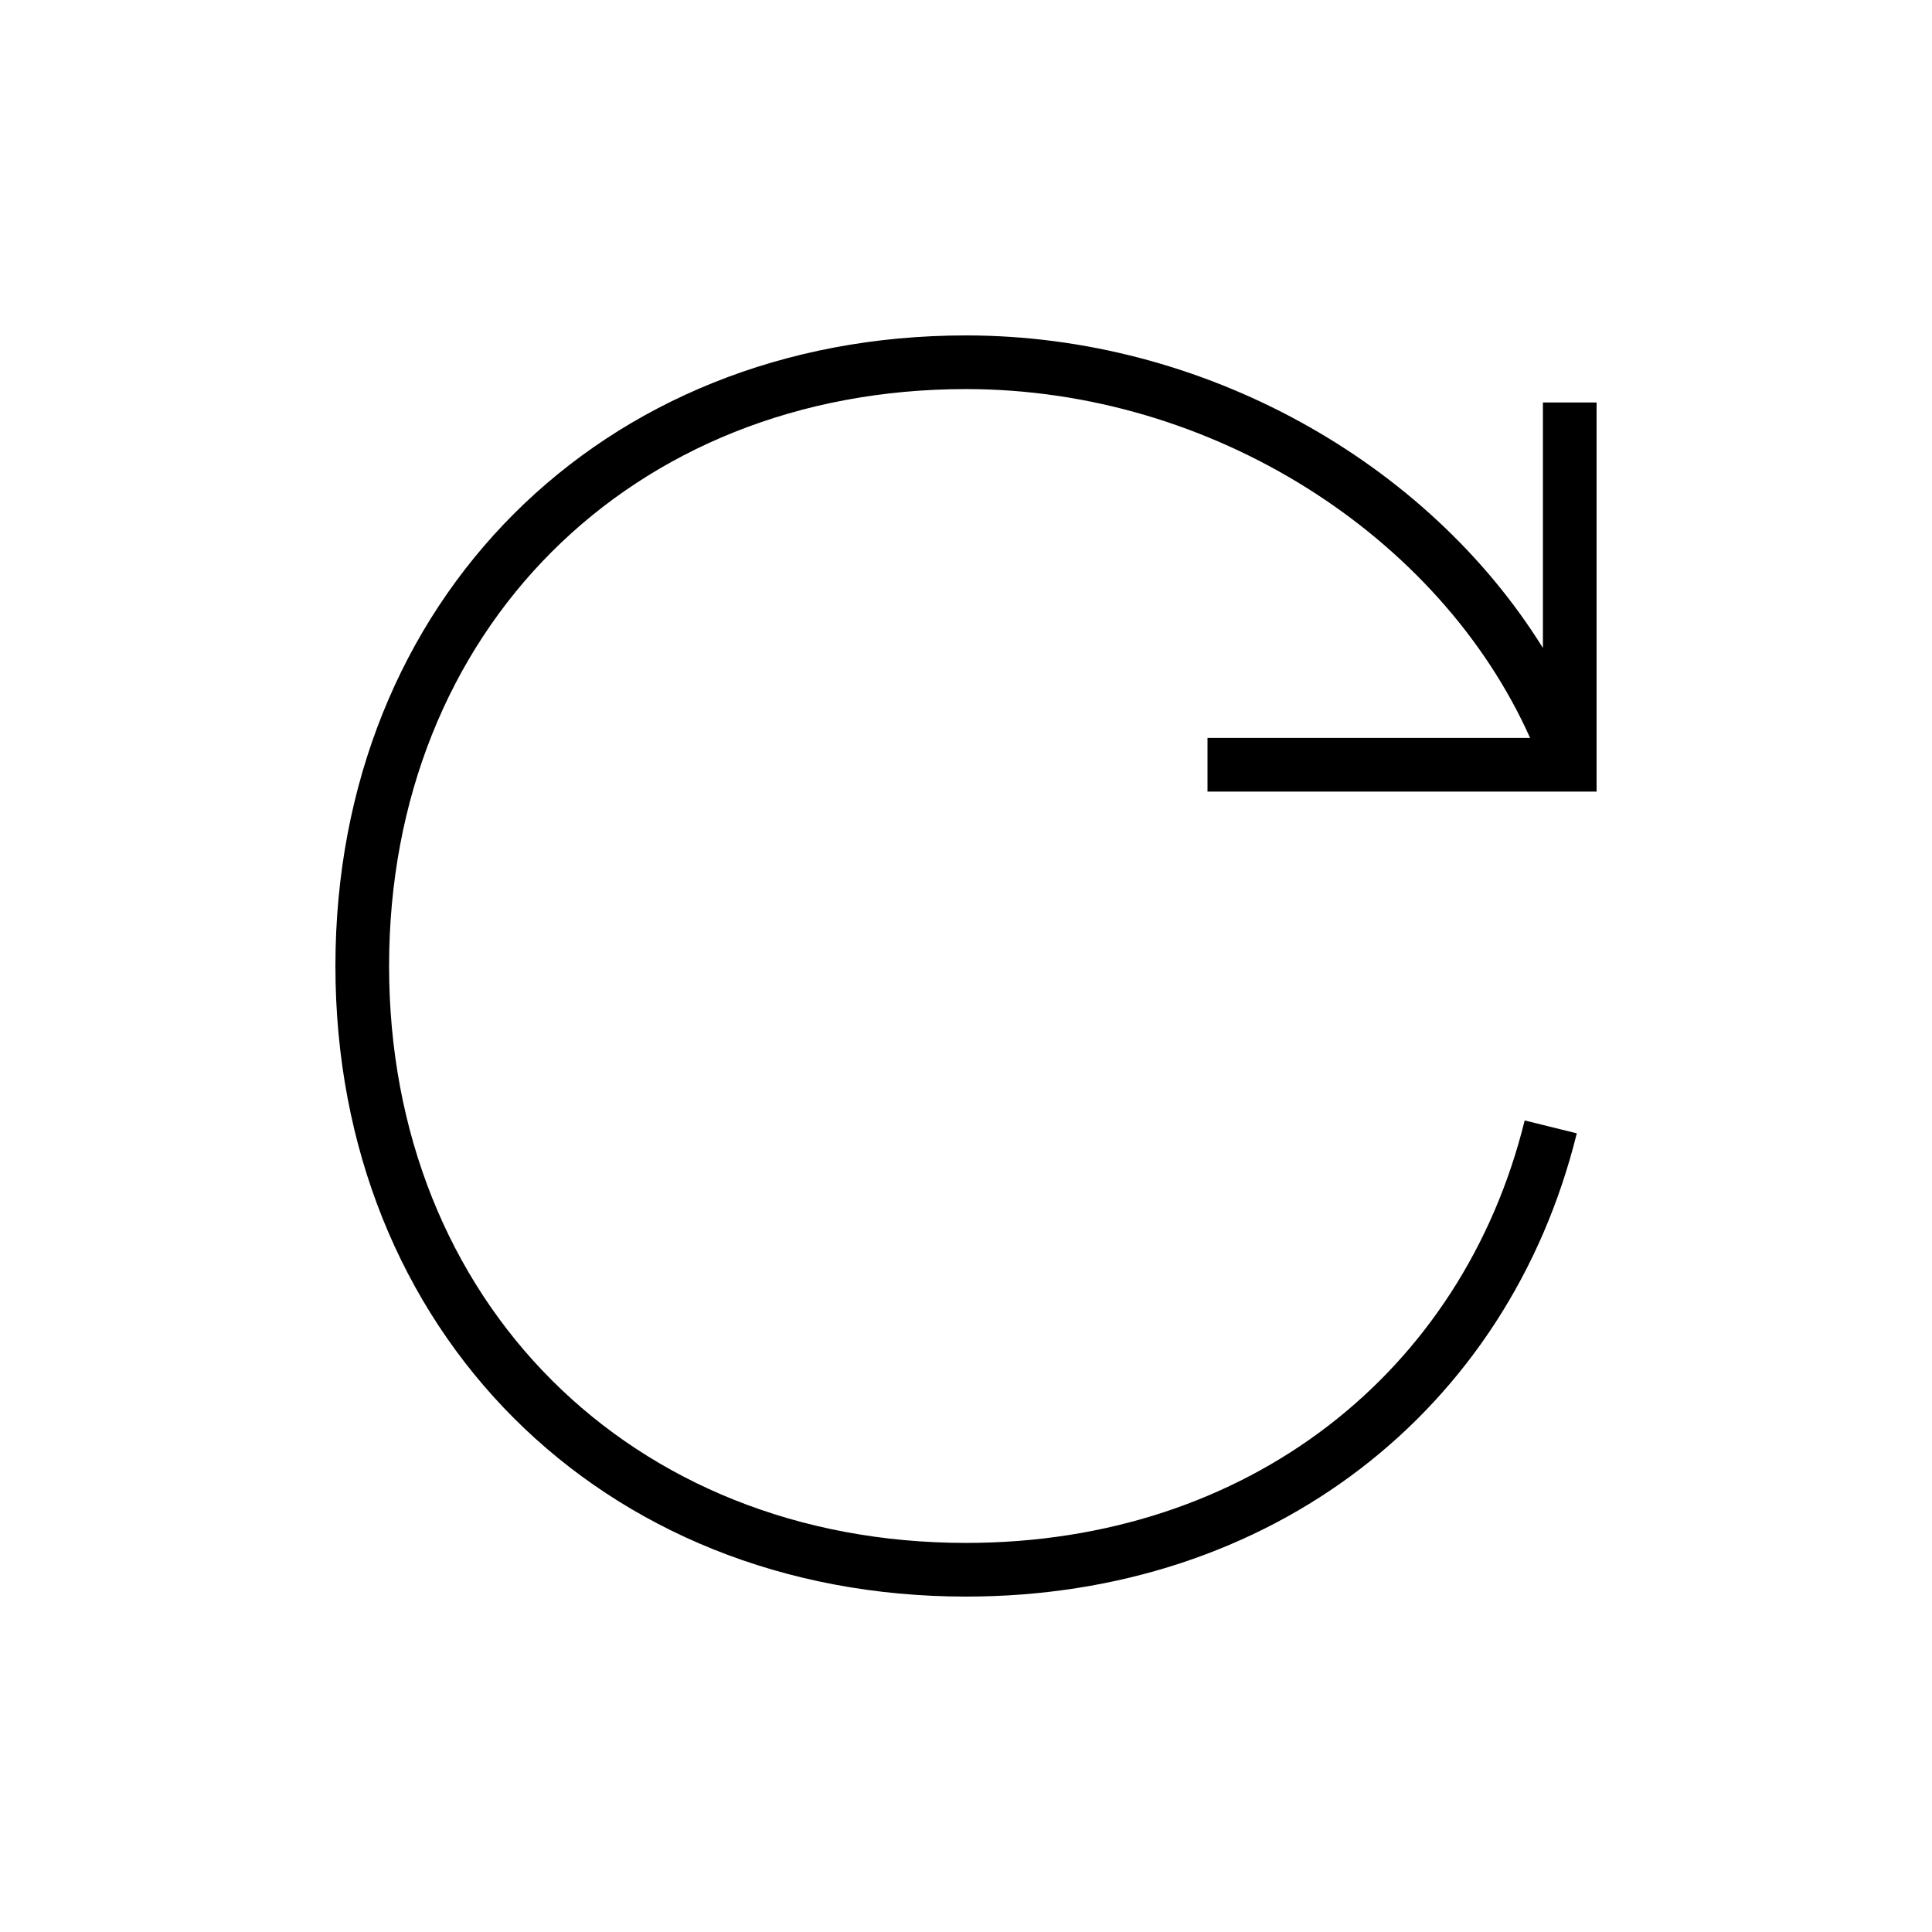 <svg xmlns="http://www.w3.org/2000/svg" width="36" height="36" fill="none" viewBox="0 0 36 36"><path fill="#000" fill-rule="evenodd" d="M7.25 18c0-6.248 4.502-10.75 10.75-10.75 4.595 0 8.83 2.741 10.511 6.5H22.5v1h7.25V7.5h-1v4.574C26.596 8.608 22.435 6.25 18 6.25 11.2 6.25 6.25 11.2 6.25 18S11.2 29.75 18 29.75c5.696 0 10.11-3.476 11.381-8.632l-.971-.24C27.254 25.571 23.253 28.75 18 28.75c-6.248 0-10.75-4.502-10.75-10.75" clip-rule="evenodd"/></svg>